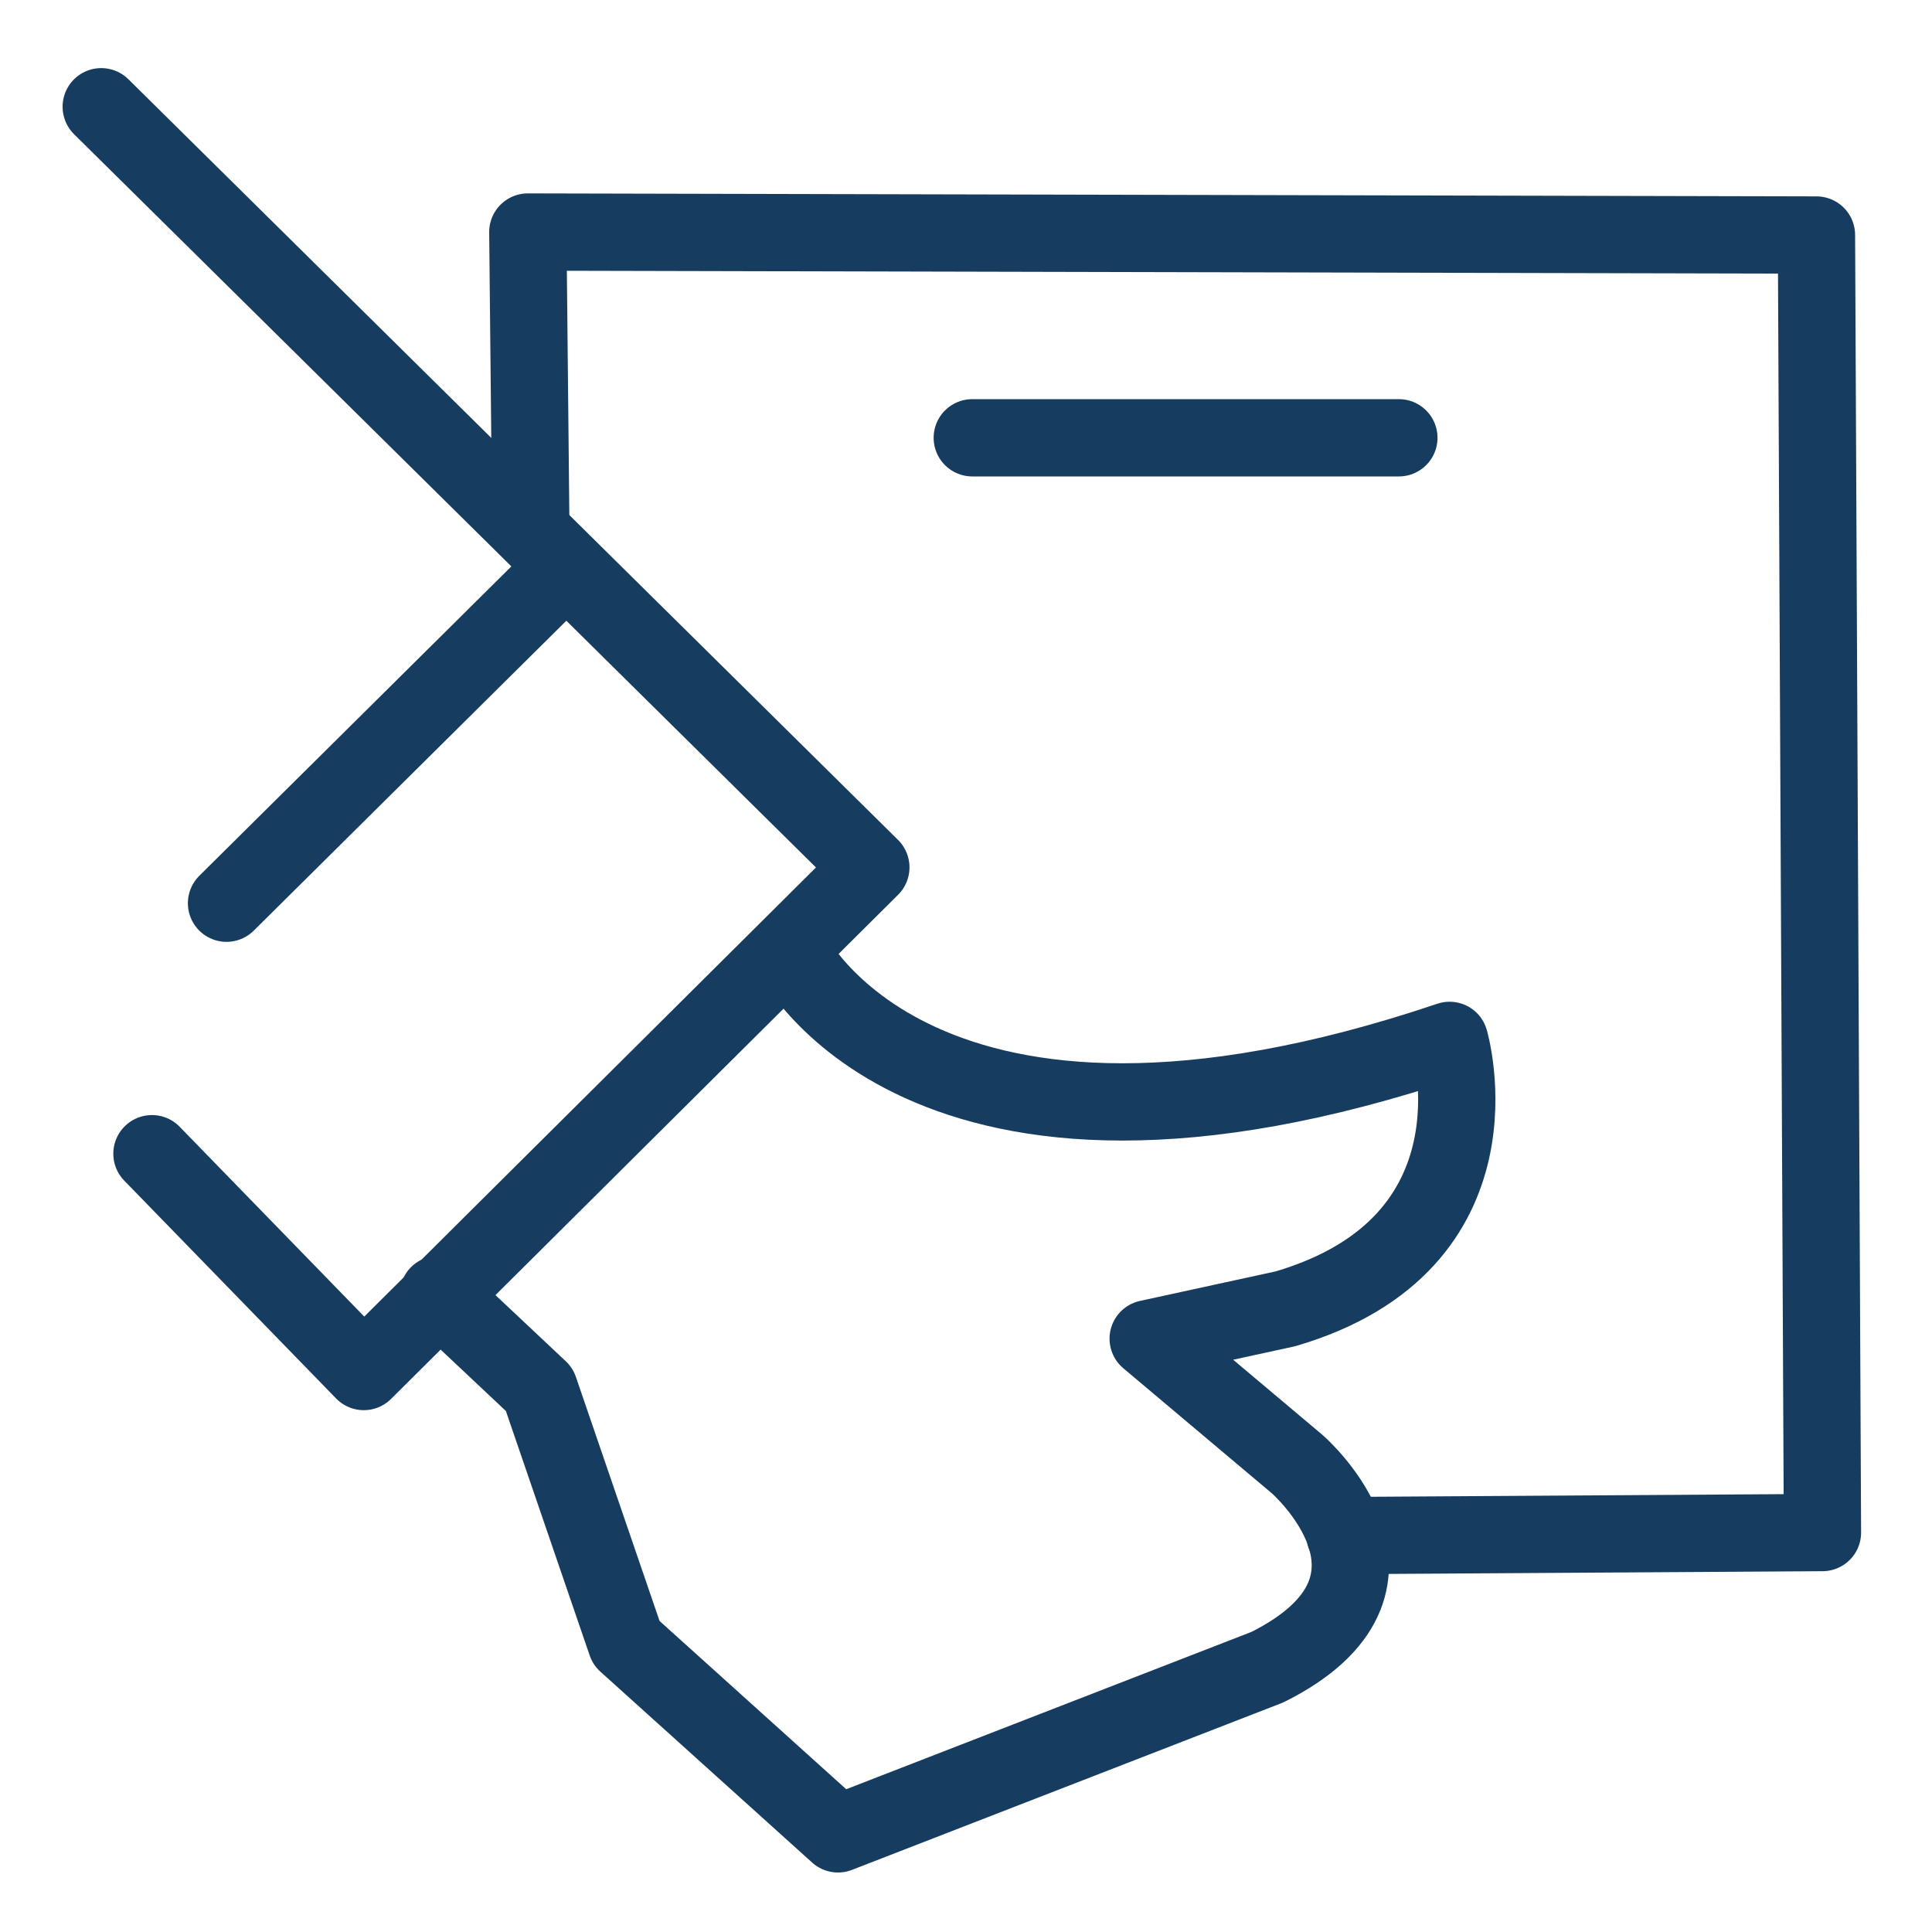 <?xml version="1.0" encoding="UTF-8"?>
<svg xmlns="http://www.w3.org/2000/svg" id="Layer_1" data-name="Layer 1" viewBox="0 0 200 200">
  <defs>
    <style>.cls-1{fill:none;stroke:#163c5f;stroke-linecap:round;stroke-linejoin:round;stroke-width:8px;}</style>
  </defs>
  <polyline class="cls-1" points="15.73 119.43 37.66 141.98 90.15 89.79 10.48 11.05"></polyline>
  <polyline class="cls-1" points="54.95 54.59 54.64 24.02 188.04 24.33 188.66 158.65 139.25 158.96"></polyline>
  <path class="cls-1" d="M81.81,98.44s13.28,27.79,68.25,9.26c0,0,6.17,21-17,27.79l-14.2,3.09,15.44,13s14.2,12.35-3.09,21L86.75,189.84,64.83,170.08l-9-26.25L45.38,134"></path>
  <line class="cls-1" x1="58.34" y1="58.91" x2="23.45" y2="93.5"></line>
  <line class="cls-1" x1="100.65" y1="45.32" x2="144.81" y2="45.32"></line>
</svg>
